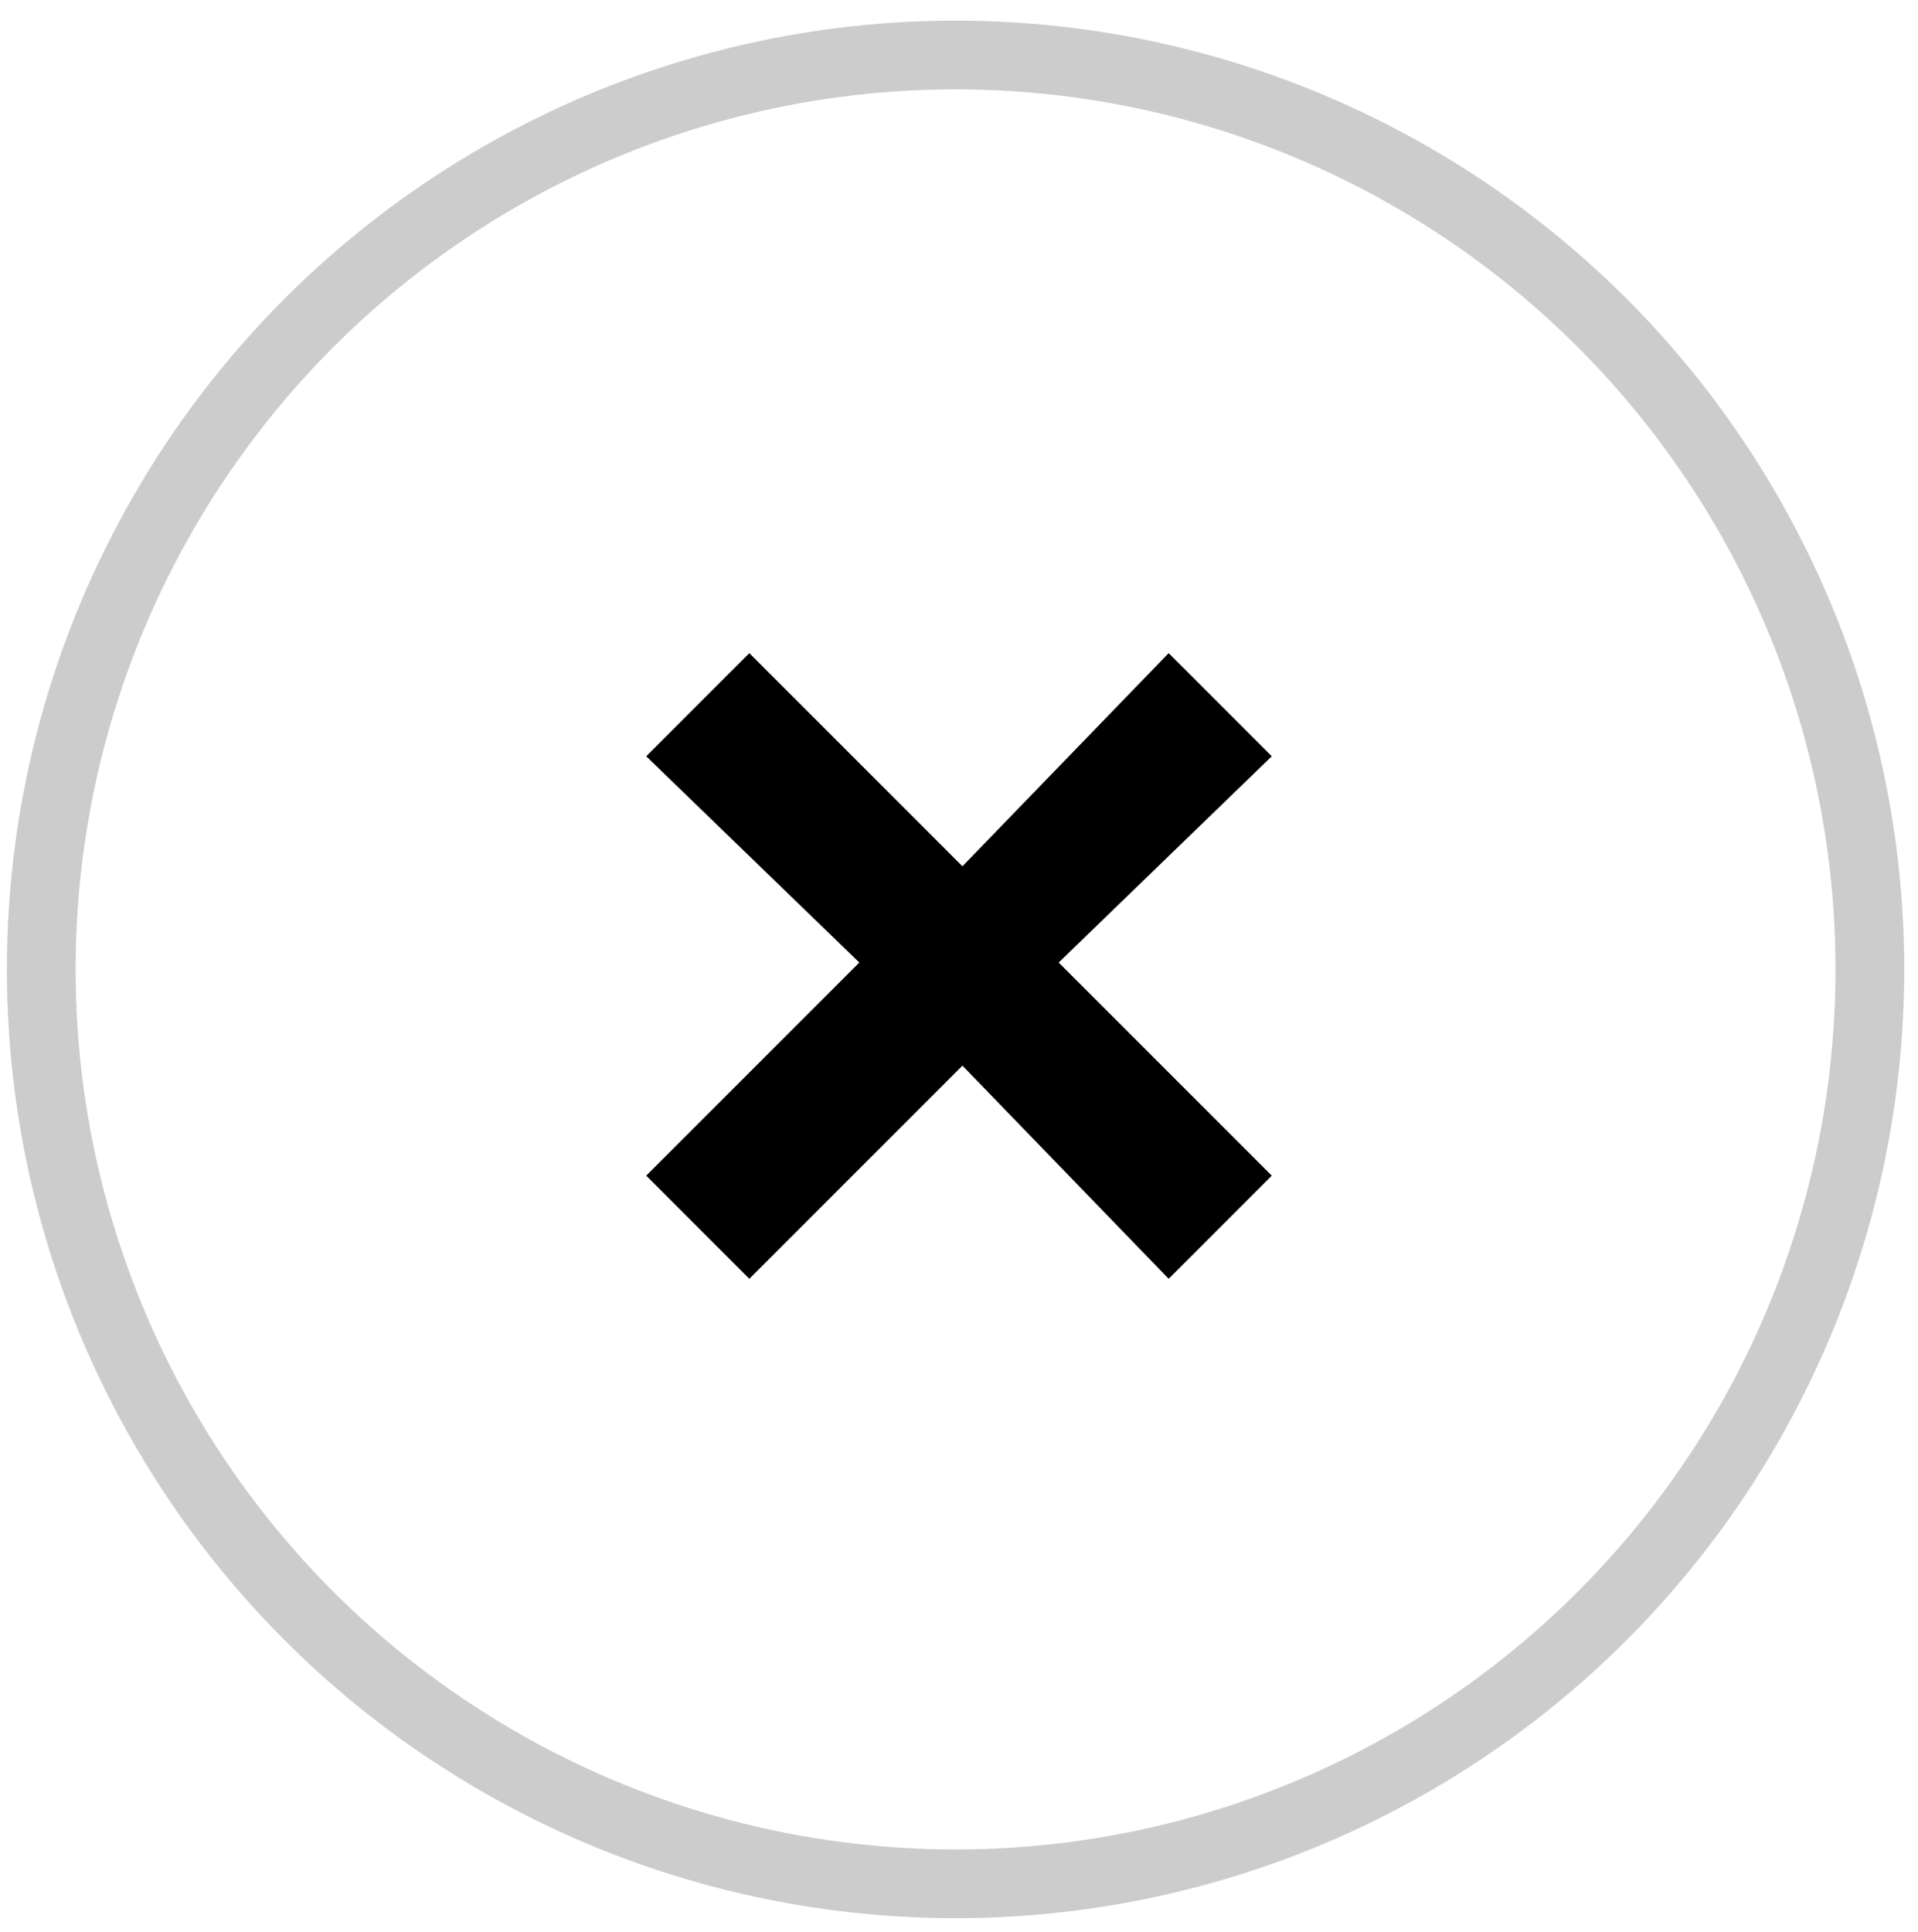 <?xml version="1.0" encoding="utf-8"?>
<!-- Generator: Adobe Illustrator 27.2.0, SVG Export Plug-In . SVG Version: 6.00 Build 0)  -->
<svg version="1.1" id="Layer_1" xmlns="http://www.w3.org/2000/svg" xmlns:xlink="http://www.w3.org/1999/xlink" x="0px" y="0px"
	 viewBox="0 0 27.9 28.1" style="enable-background:new 0 0 27.9 28.1;" xml:space="preserve">
<style type="text/css">
	.st0{fill:none;stroke:#CCCCCC;stroke-miterlimit:10;}
</style>
<polygon points="18.5,17.1 15.4,14 18.5,11 17,9.5 14,12.6 10.9,9.5 9.4,11 12.5,14 9.4,17.1 10.9,18.6 14,15.5 17,18.6 "/>
<circle class="st0" cx="13.9" cy="14.1" r="13.3"/>
</svg>
